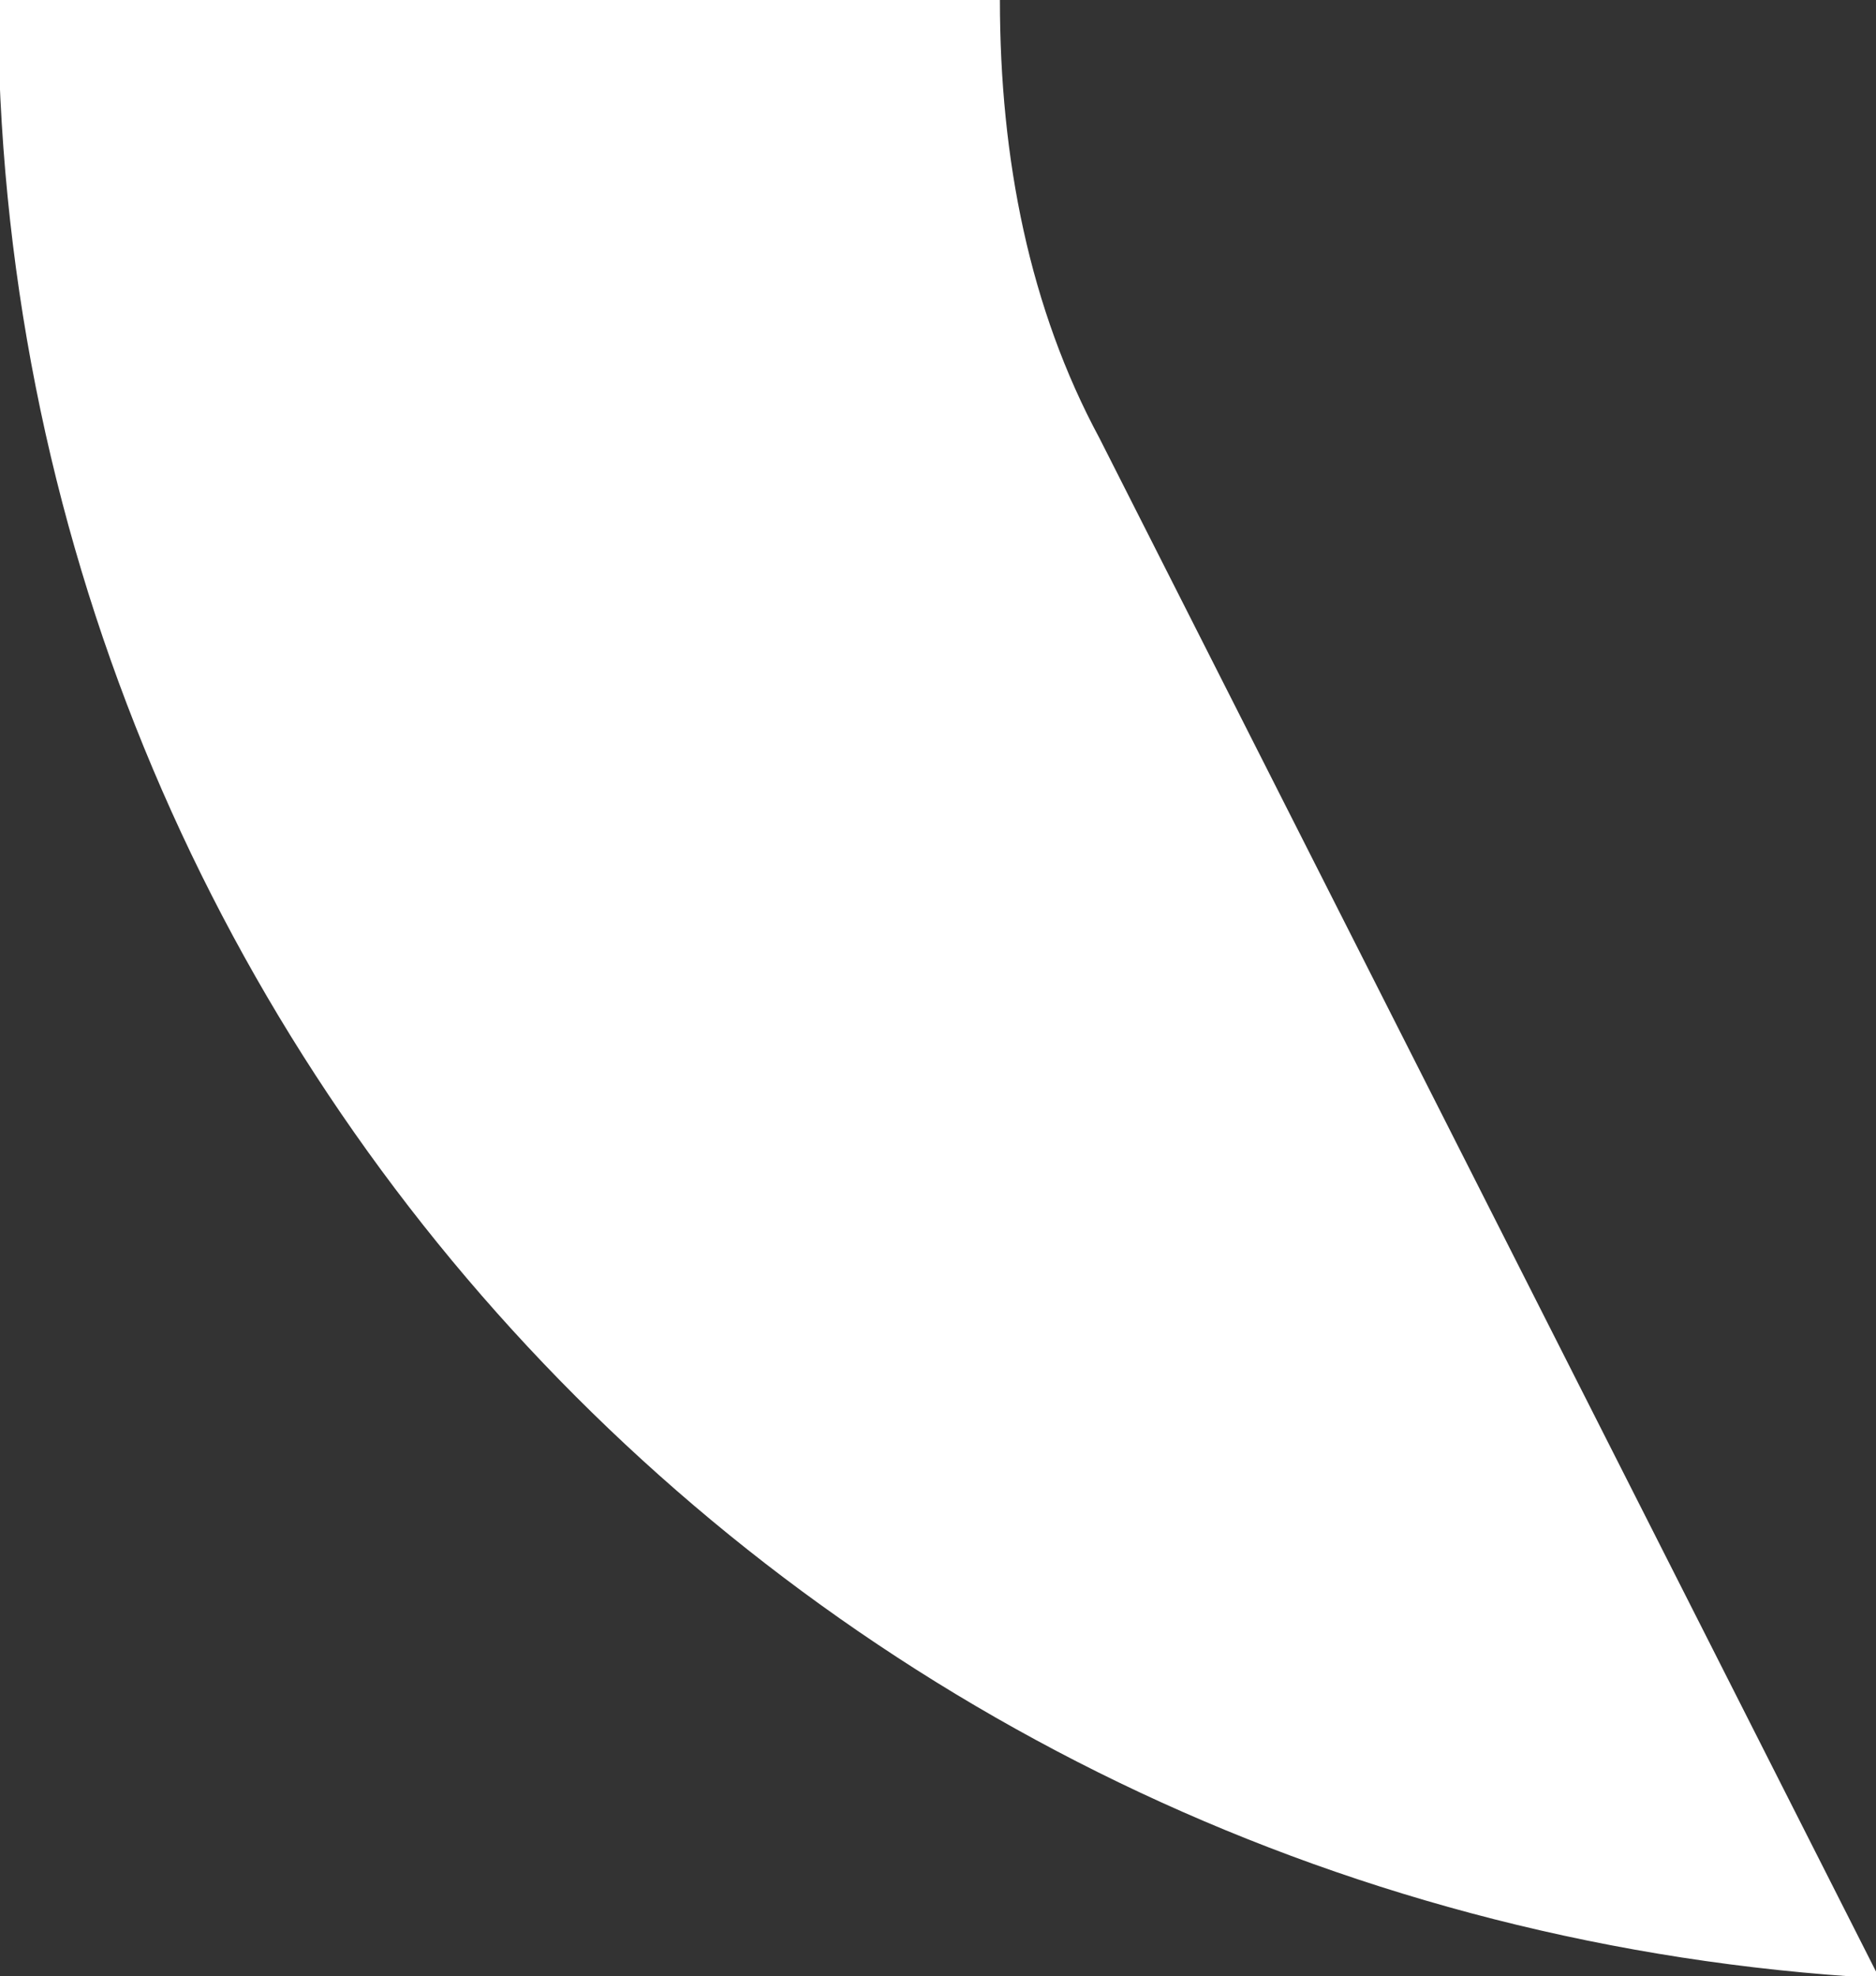 <svg xmlns="http://www.w3.org/2000/svg" xmlns:xlink="http://www.w3.org/1999/xlink" id="Group_120" data-name="Group 120" width="465.727" height="490.5" viewBox="0 0 465.727 490.5"><rect x="0" y="0" width="465.727" height="490.5" fill="#333333" stroke="none"/><defs><clipPath id="clip-path"><rect id="Rectangle_74" data-name="Rectangle 74" width="465.727" height="490.5" fill="rgba(0,0,0,0)" stroke="#fff" stroke-width="1"></rect></clipPath></defs><g id="Group_119" data-name="Group 119" transform="translate(0 0)" clip-path="url(#clip-path)"><path id="Path_92" data-name="Path 92" d="M247.732,0H0C0,262.577,205.624,475.624,465.727,490.5L272.505,109.005C255.155,76.809,247.732,39.649,247.732,0" transform="translate(0 0)" fill="#fff" stroke="#fff" stroke-width="1"></path></g></svg>